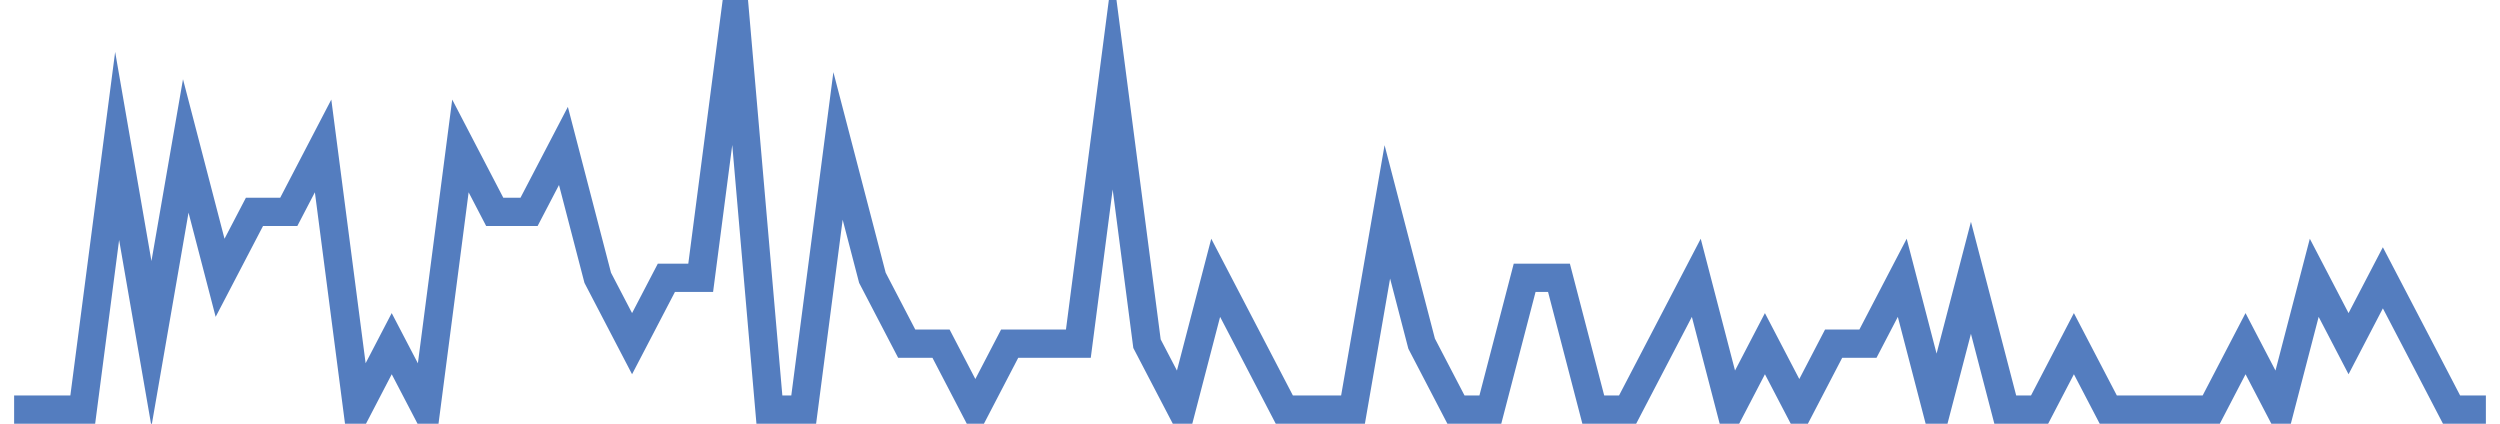 <?xml version="1.0" encoding="UTF-8"?>
<svg xmlns="http://www.w3.org/2000/svg" xmlns:xlink="http://www.w3.org/1999/xlink" width="177pt" height="30pt" viewBox="0 0 177 30" version="1.1">
<g id="surface10554921">
<path style="fill:none;stroke-width:2;stroke-linecap:butt;stroke-linejoin:miter;stroke:rgb(32.941%,49.02%,74.902%);stroke-opacity:1;stroke-miterlimit:10;" d="M 1 29 L 5.859 29 L 8.293 10.332 L 10.723 24.332 L 13.152 10.332 L 15.582 19.668 L 18.016 15 L 20.445 15 L 22.875 10.332 L 25.305 29 L 27.734 24.332 L 30.168 29 L 32.598 10.332 L 35.027 15 L 37.457 15 L 39.891 10.332 L 42.32 19.668 L 44.75 24.332 L 47.18 19.668 L 49.609 19.668 L 52.043 1 L 54.473 29 L 56.902 29 L 59.332 10.332 L 61.766 19.668 L 64.195 24.332 L 66.625 24.332 L 69.055 29 L 71.484 24.332 L 76.348 24.332 L 78.777 5.668 L 81.207 24.332 L 83.641 29 L 86.07 19.668 L 88.5 24.332 L 90.93 29 L 95.793 29 L 98.223 15 L 100.652 24.332 L 103.082 29 L 105.516 29 L 107.945 19.668 L 110.375 19.668 L 112.805 29 L 115.234 29 L 117.668 24.332 L 120.098 19.668 L 122.527 29 L 124.957 24.332 L 127.391 29 L 129.82 24.332 L 132.25 24.332 L 134.68 19.668 L 137.109 29 L 139.543 19.668 L 141.973 29 L 144.402 29 L 146.832 24.332 L 149.266 29 L 156.555 29 L 158.984 24.332 L 161.418 29 L 163.848 19.668 L 166.277 24.332 L 168.707 19.668 L 171.141 24.332 L 173.57 29 L 176 29 "/>
</g>
</svg>
